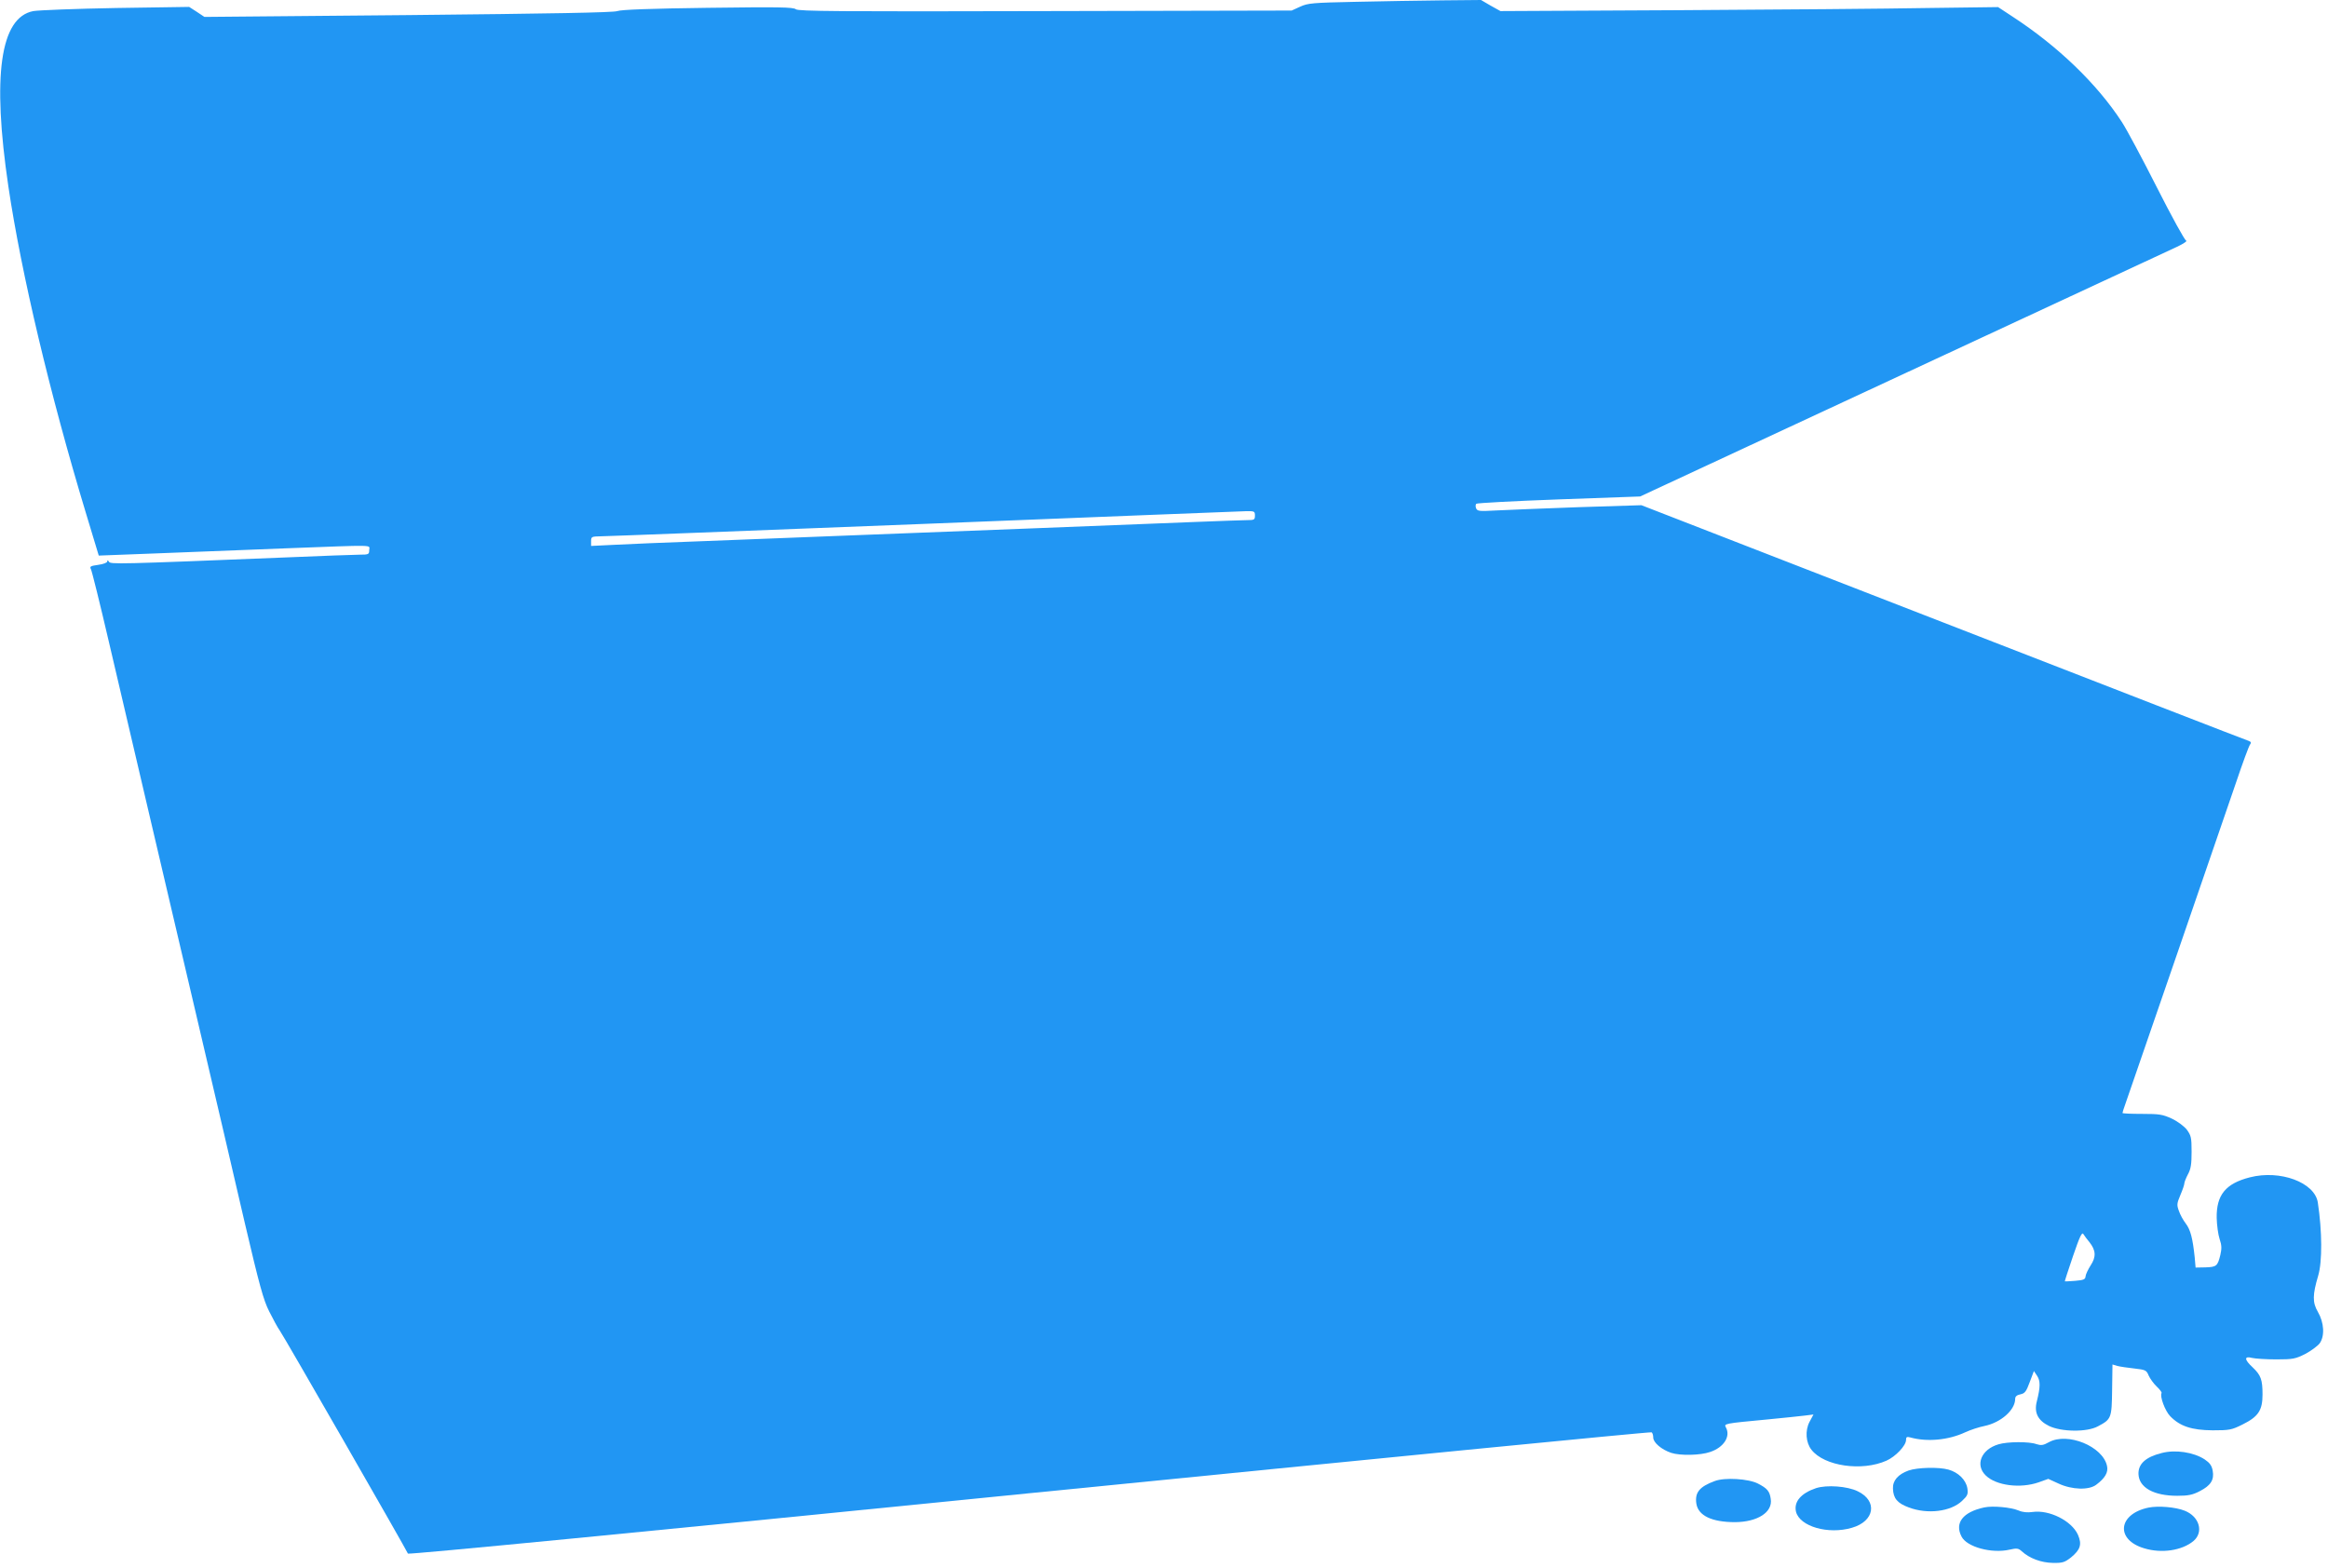 <?xml version="1.0" standalone="no"?>
<!DOCTYPE svg PUBLIC "-//W3C//DTD SVG 20010904//EN"
 "http://www.w3.org/TR/2001/REC-SVG-20010904/DTD/svg10.dtd">
<svg version="1.0" xmlns="http://www.w3.org/2000/svg"
 width="1280pt" height="862pt" viewBox="0 0 1280 862"
 preserveAspectRatio="xMidYMid meet">
<g transform="translate(0,862) scale(0.1,-0.1)"
fill="#2196f3" stroke="none">
<path d="M7455 8610 c-238 -5 -264 -7 -307 -27 l-46 -21 -1355 -3 c-1141 -3
-1357 -1 -1371 10 -14 12 -95 13 -485 8 -311 -4 -477 -10 -497 -18 -20 -8
-360 -14 -1149 -22 l-1121 -10 -42 28 -42 27 -402 -6 c-222 -4 -427 -12 -455
-17 -182 -35 -227 -356 -137 -964 71 -479 229 -1144 426 -1795 l71 -235 316
12 c174 7 496 19 716 28 505 19 455 20 455 -10 0 -23 -3 -25 -52 -25 -29 0
-210 -7 -403 -15 -934 -38 -967 -38 -976 -24 -6 10 -9 10 -9 2 0 -7 -21 -15
-50 -19 -43 -6 -48 -9 -40 -24 5 -9 50 -190 99 -401 152 -652 303 -1293 481
-2054 94 -401 214 -914 266 -1140 80 -341 102 -423 134 -486 21 -42 47 -90 58
-105 22 -30 699 -1210 705 -1227 2 -6 1294 119 3416 332 1877 187 3417 339
3422 335 5 -3 9 -16 9 -29 0 -27 45 -66 99 -84 49 -16 160 -14 214 5 75 25
113 85 87 134 -12 22 -14 22 230 45 85 8 177 18 203 21 l48 6 -22 -41 c-25
-48 -20 -114 11 -153 70 -90 277 -120 412 -60 50 22 108 83 108 114 0 16 4 19
23 14 92 -26 210 -15 302 28 28 13 76 29 107 35 90 19 168 88 168 149 0 13 9
21 29 25 24 5 32 15 51 67 l23 61 18 -27 c18 -28 18 -60 -2 -140 -16 -62 6
-105 67 -135 68 -33 209 -35 269 -2 74 39 76 45 78 201 l2 139 27 -8 c15 -4
57 -10 93 -14 61 -7 67 -9 79 -39 8 -17 27 -44 44 -60 17 -16 29 -32 27 -36
-11 -17 19 -98 47 -127 54 -56 119 -77 233 -78 93 0 105 2 165 32 87 43 110
78 110 165 0 82 -9 106 -54 149 -47 43 -48 64 -3 52 17 -4 77 -8 133 -8 92 0
105 3 159 30 32 17 67 43 79 58 29 40 25 114 -10 174 -30 51 -29 94 2 198 23
77 22 245 -2 403 -17 110 -207 181 -374 138 -133 -34 -184 -97 -182 -223 1
-40 8 -92 16 -116 12 -35 12 -53 4 -88 -15 -61 -21 -66 -82 -68 l-54 -1 -5 57
c-11 104 -23 151 -49 185 -14 18 -31 49 -38 70 -12 32 -11 41 8 86 12 28 22
57 22 64 0 7 9 30 20 51 16 29 20 56 20 124 0 78 -3 89 -26 121 -15 19 -51 46
-83 61 -50 23 -68 26 -163 26 -60 0 -108 2 -108 5 0 3 7 25 16 50 30 84 535
1554 606 1760 38 113 74 211 80 217 7 9 5 14 -8 19 -11 3 -766 296 -1679 651
l-1660 645 -350 -11 c-192 -7 -395 -15 -451 -18 -91 -5 -101 -4 -108 12 -4 10
-3 21 1 25 4 4 209 15 455 24 l446 16 374 174 c431 200 2481 1154 2578 1199
36 17 58 32 50 34 -8 2 -80 133 -160 291 -80 158 -167 321 -194 362 -136 209
-351 416 -601 579 l-79 52 -386 -5 c-212 -4 -827 -9 -1368 -12 l-982 -5 -54
30 -53 31 -214 -2 c-118 -1 -331 -5 -474 -8z m-555 -2825 c0 -23 -4 -25 -42
-25 -24 0 -151 -5 -283 -10 -132 -5 -532 -21 -890 -35 -357 -14 -822 -32
-1032 -40 -211 -8 -557 -22 -770 -30 -214 -8 -443 -17 -510 -21 l-123 -6 0 26
c0 25 3 26 53 27 28 0 826 31 1772 68 946 38 1744 69 1773 70 49 1 52 0 52
-24z m4588 -3995 c36 -45 38 -81 7 -128 -14 -22 -27 -49 -28 -60 -1 -17 -10
-21 -57 -25 -30 -2 -56 -4 -57 -3 -1 1 19 63 45 139 37 108 49 134 57 121 6
-9 20 -29 33 -44z"/>
<path d="M11266 690 c-32 -18 -43 -19 -69 -11 -40 15 -160 14 -209 -1 -95 -28
-130 -114 -69 -172 57 -55 189 -72 290 -37 l53 19 57 -26 c73 -34 167 -37 207
-6 48 36 67 68 59 103 -23 108 -217 187 -319 131z"/>
<path d="M11885 630 c-88 -22 -129 -60 -127 -116 3 -74 84 -119 213 -119 61 0
85 5 125 26 60 31 79 62 70 112 -5 28 -16 43 -44 62 -61 40 -162 55 -237 35z"/>
<path d="M10494 534 c-58 -21 -88 -55 -86 -100 2 -53 24 -80 87 -103 103 -39
230 -23 292 35 32 30 35 38 30 71 -8 46 -50 87 -104 102 -53 15 -170 12 -219
-5z"/>
<path d="M9428 476 c-84 -31 -110 -63 -101 -124 10 -66 85 -102 213 -102 124
1 208 55 196 128 -6 43 -20 58 -70 84 -52 27 -183 35 -238 14z"/>
<path d="M9985 437 c-83 -28 -123 -75 -110 -130 21 -81 177 -126 307 -88 126
36 143 148 32 201 -57 28 -170 36 -229 17z"/>
<path d="M10910 331 c-117 -25 -164 -85 -125 -160 29 -58 167 -95 265 -72 39
9 48 7 65 -8 43 -40 108 -64 172 -65 54 -1 65 3 100 30 52 43 61 72 38 125
-35 77 -158 138 -249 125 -27 -4 -54 -2 -77 8 -43 18 -143 27 -189 17z"/>
<path d="M11813 330 c-168 -35 -183 -177 -23 -224 96 -29 207 -12 270 40 58
49 33 135 -48 167 -50 20 -145 28 -199 17z"/>
</g>
</svg>
